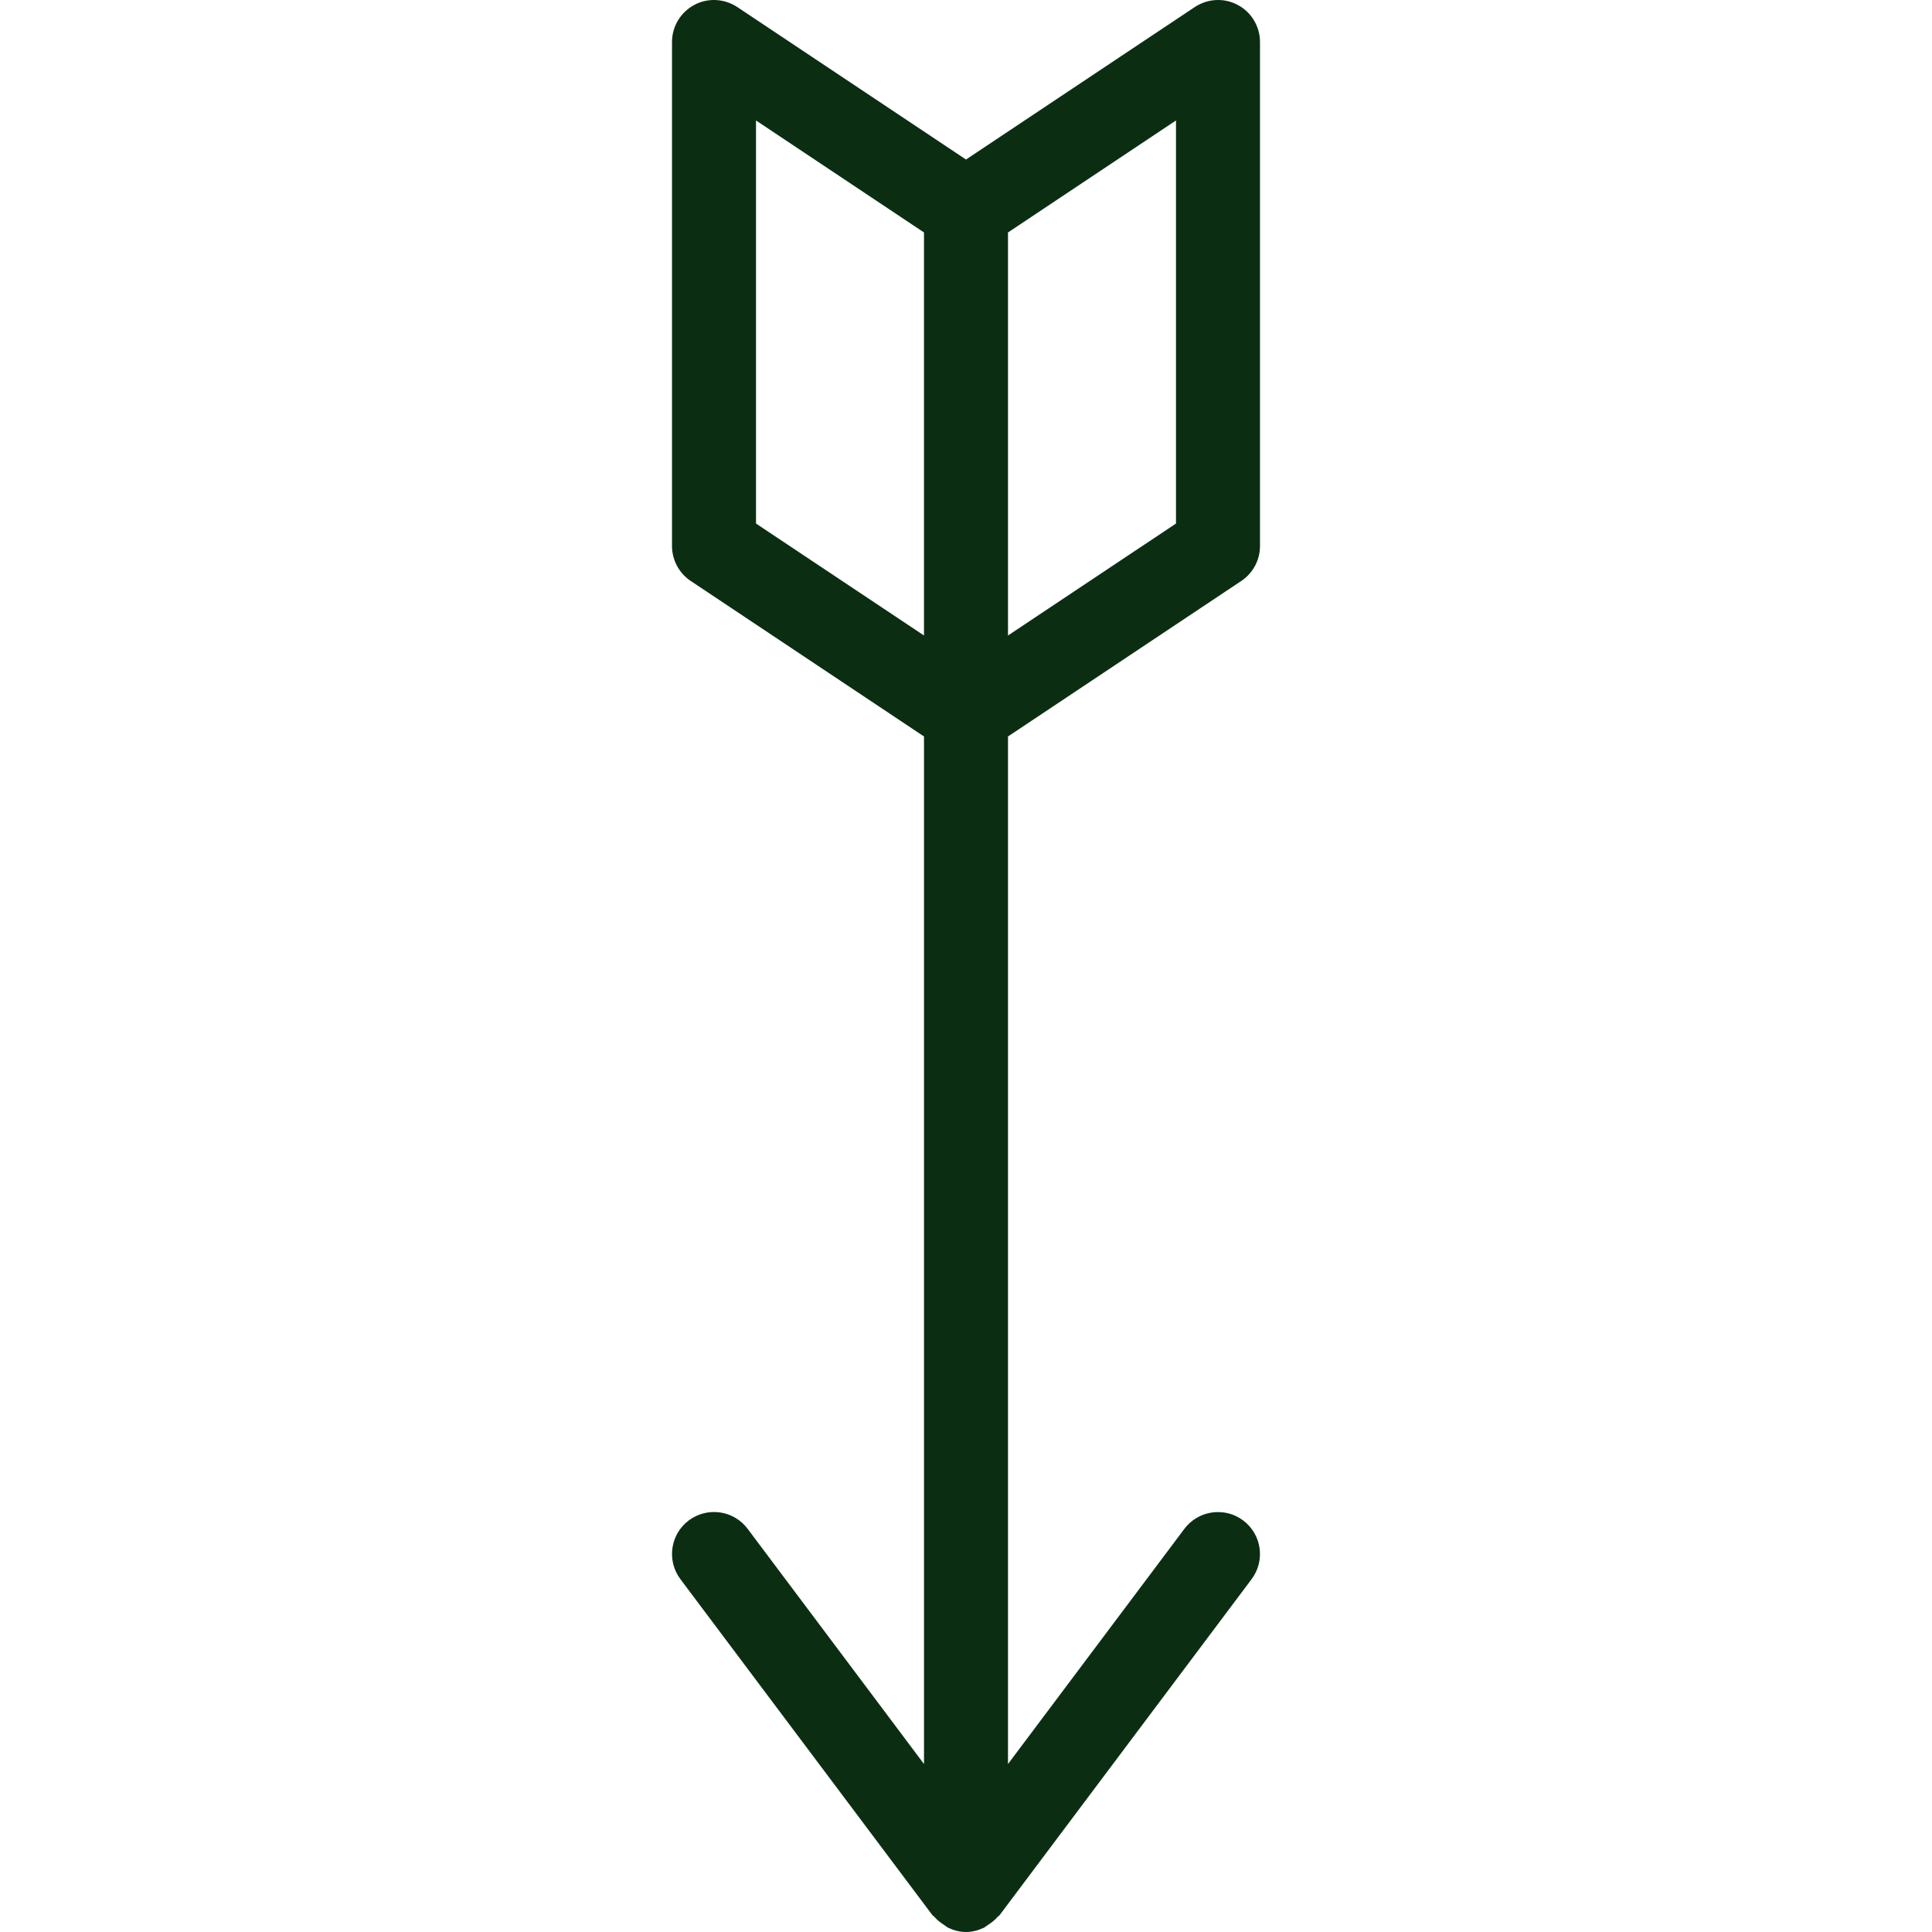 <svg height="368pt" viewBox="-128 0 368 368.003" width="368pt" xmlns="http://www.w3.org/2000/svg">
    <path fill="#0b2e13" d="m107.777.945c-2.602-1.398-5.75-1.23-8.207.402l-43.57 29.039-43.559-29.039c-2.465-1.633-5.625-1.801-8.207-.402-2.609 1.395-4.234 4.105-4.234 7.059v96c0 2.672 1.336 5.168 3.562 6.656l44.438 29.621v195.723l-33.598-44.801c-2.641-3.527-7.648-4.25-11.199-1.602-3.539 2.648-4.25 7.664-1.602 11.195l48 64c.098.125.266.184.367.309.527.625 1.16 1.113 1.855 1.555.281.176.512.406.809.543 1.039.488 2.16.801 3.367.801 1.211 0 2.328-.312 3.363-.793.301-.145.527-.367.805-.543.699-.441 1.328-.93 1.859-1.555.102-.125.27-.176.367-.309l48-64c2.656-3.531 1.934-8.547-1.602-11.195-3.535-2.645-8.543-1.926-11.199 1.602l-33.594 44.793v-195.723l44.441-29.621c2.223-1.488 3.559-3.984 3.559-6.656v-96c0-2.953-1.621-5.664-4.223-7.059zm-91.777 98.777v-76.777l32 21.336v76.77zm80 0-32 21.328v-76.77l32-21.336zm0 0"/>
</svg>